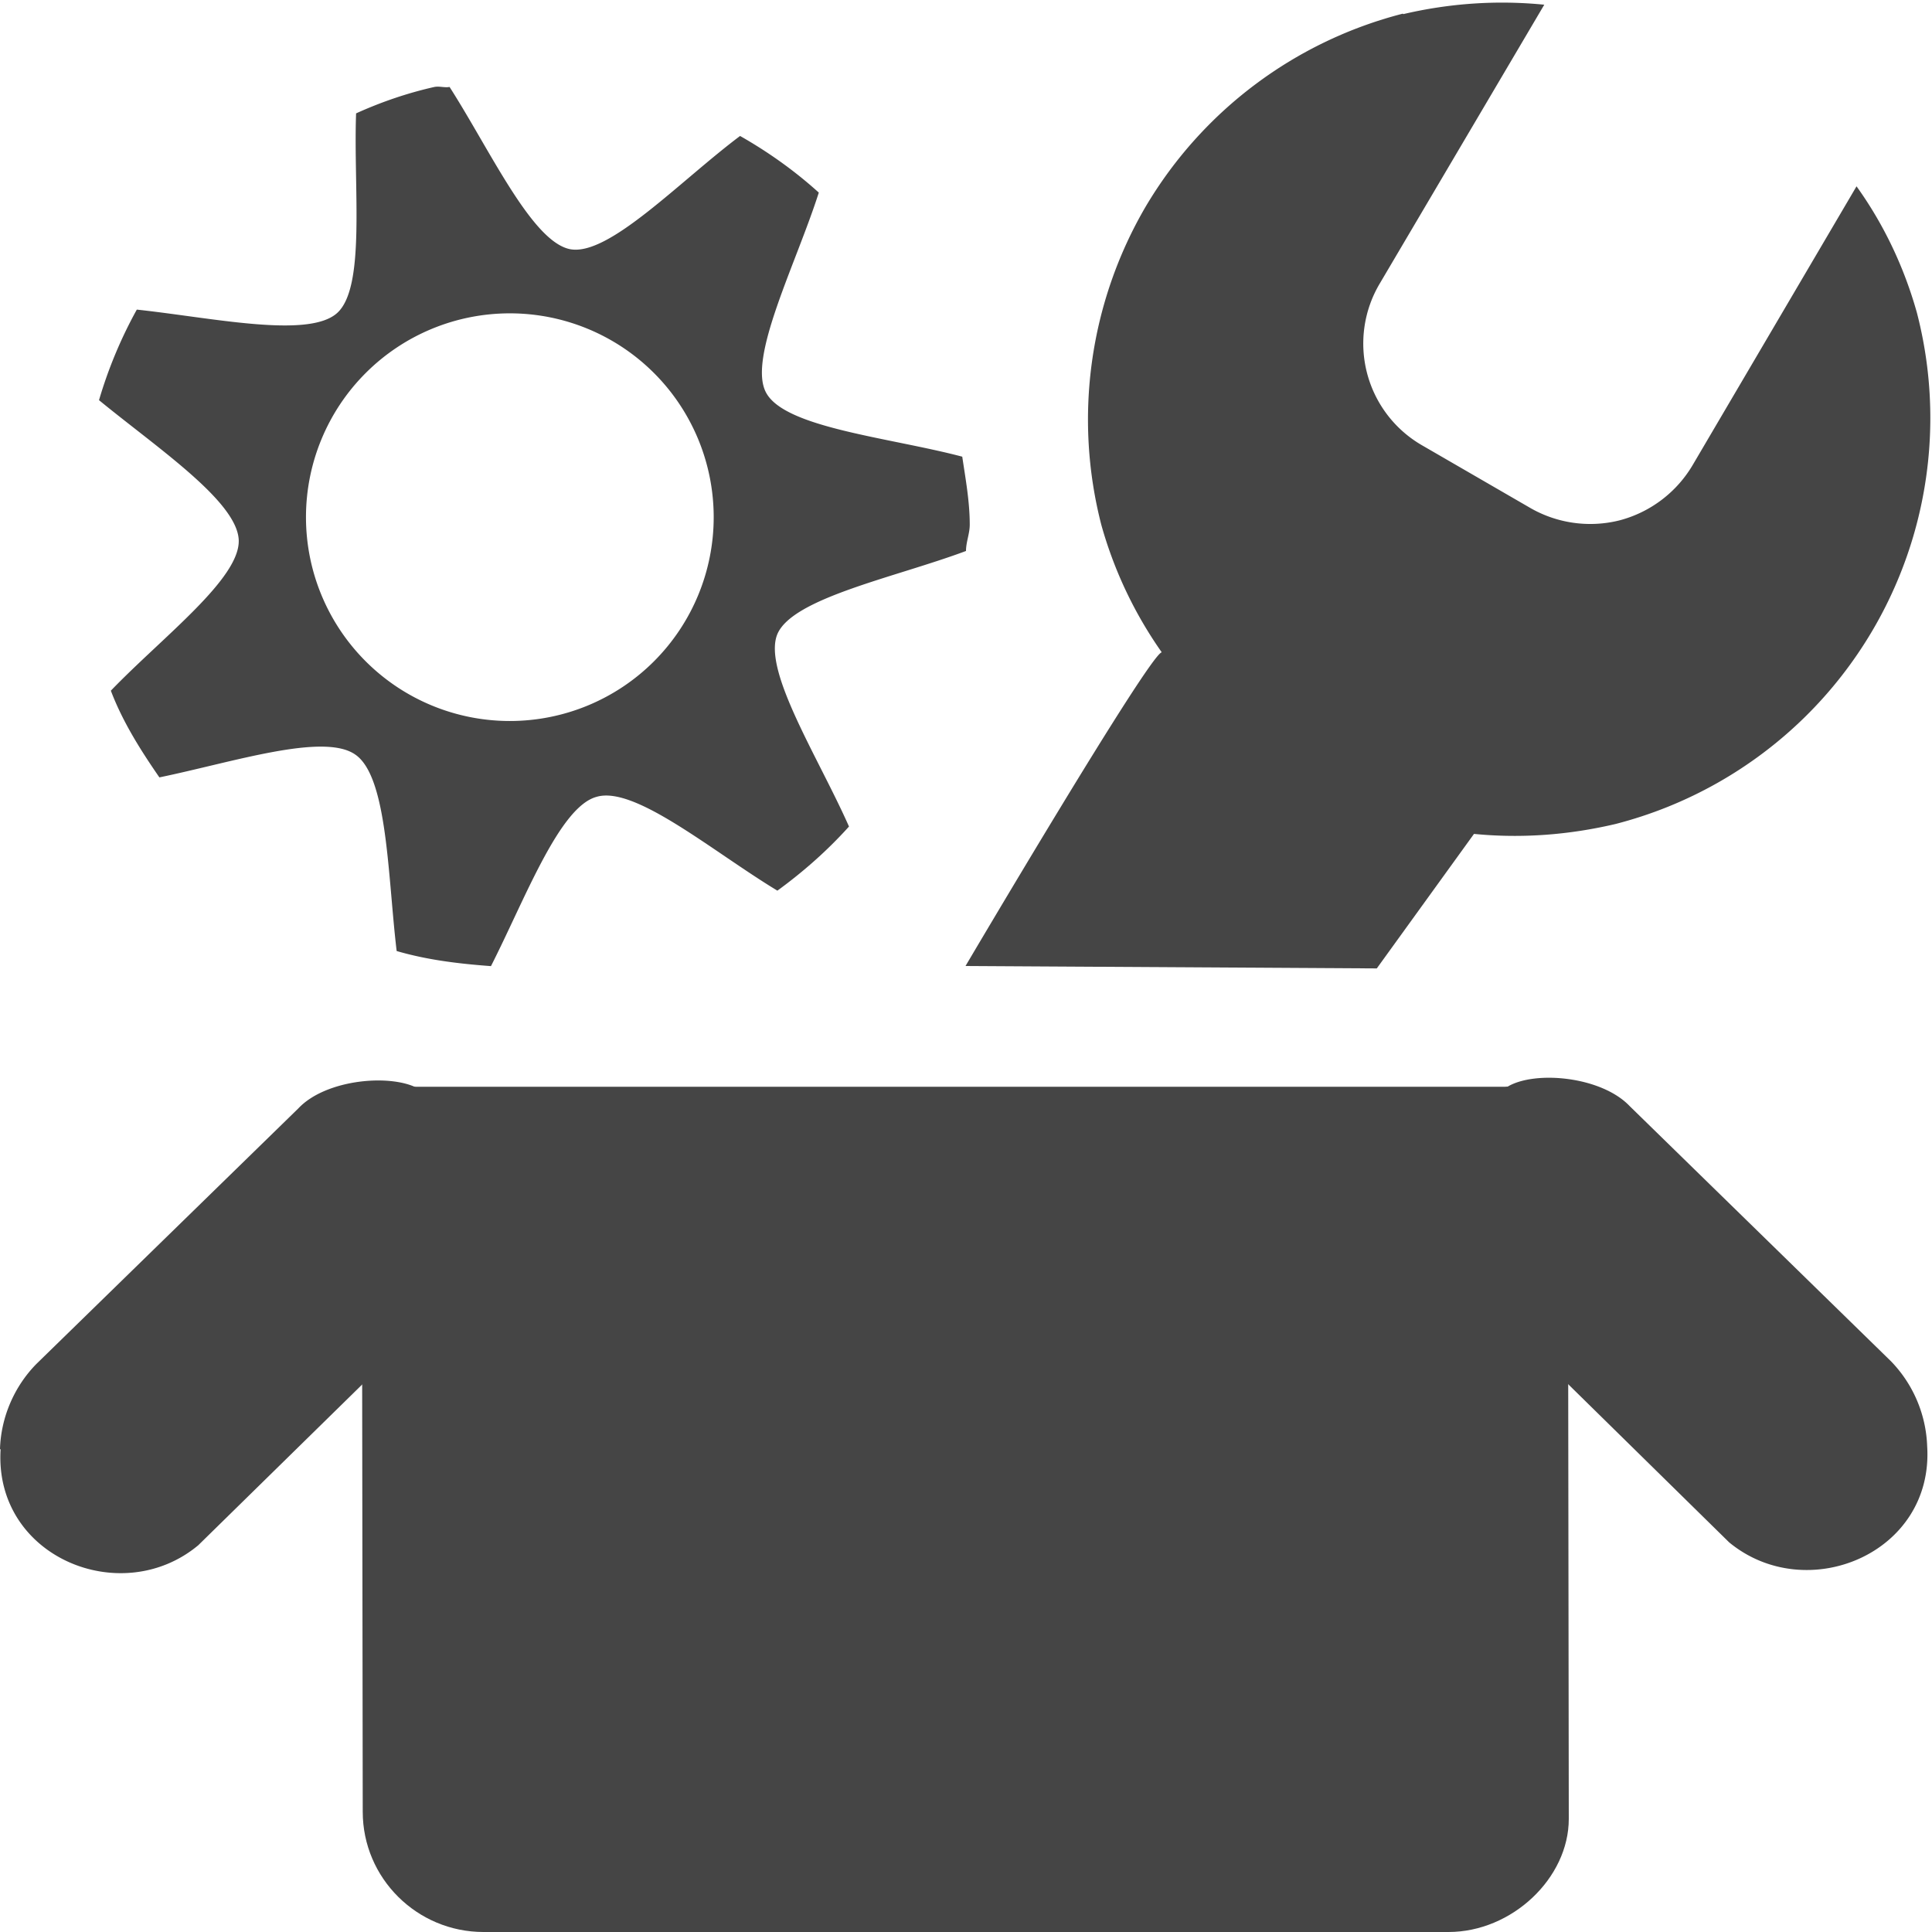 <svg xmlns="http://www.w3.org/2000/svg" width="16" height="16"><g fill="#454545"><path d="M0 12c.008-.262.117-.516.3-.703L2.47 9.18c.23-.246.785-.293 1.008-.157.086 0 1.136.63 1.289.868.617.945-.34 1.828-1.172 1.543l-.352-.207-1.601 1.57c-.637.531-1.692.098-1.637-.793zM11.621.117c.383-.09.777-.117 1.168-.078l-1.36 2.305a.973.973 0 0 0 .355 1.348l.876.507a.997.997 0 0 0 .754.11.999.999 0 0 0 .606-.461l1.355-2.305c.227.316.395.672.5 1.047a3.472 3.472 0 0 1-2.496 4.234c-.383.09-.777.121-1.172.082l-.805 1.114L7.996 8s1.52-2.578 1.625-2.598a3.443 3.443 0 0 1-.5-1.054 3.496 3.496 0 0 1 .367-2.637 3.48 3.48 0 0 1 2.13-1.598zM3.598.72c-.223.05-.442.125-.649.219-.023.625.082 1.445-.16 1.656-.242.21-1.039.035-1.656-.031a3.71 3.71 0 0 0-.313.75c.48.394 1.14.835 1.157 1.156.015.32-.63.804-1.059 1.25.098.258.246.492.402.718.606-.125 1.364-.375 1.625-.187.266.188.266 1.008.34 1.625.254.074.512.105.781.125.282-.555.567-1.32.875-1.402.317-.094.961.453 1.497.777.214-.156.414-.332.593-.531-.254-.574-.718-1.293-.593-1.594.128-.3.976-.469 1.562-.688 0-.074.031-.144.031-.218 0-.192-.035-.38-.062-.563-.606-.16-1.469-.238-1.625-.531-.153-.285.246-1.059.437-1.656-.199-.18-.418-.336-.652-.469-.5.375-1.086.996-1.406.938-.317-.06-.664-.82-1-1.344-.04.008-.082-.008-.125 0zm.625 1.875a1.688 1.688 0 1 1-.001 3.376 1.688 1.688 0 0 1 0-3.376zm0 0"/><path d="M2.996 9h9.988l.008 6.063c0 .492-.472.937-.996.937H4.004c-.55 0-1-.445-1-.996zm0 0"/><path d="M15.96 11.977a1.065 1.065 0 0 0-.3-.704L13.496 9.16c-.234-.246-.785-.297-1.012-.16-.078 0-1.132.633-1.285.867-.62.945.34 1.828 1.172 1.543l.348-.21 1.601 1.573c.64.528 1.696.094 1.64-.796zm0 0"/></g></svg>